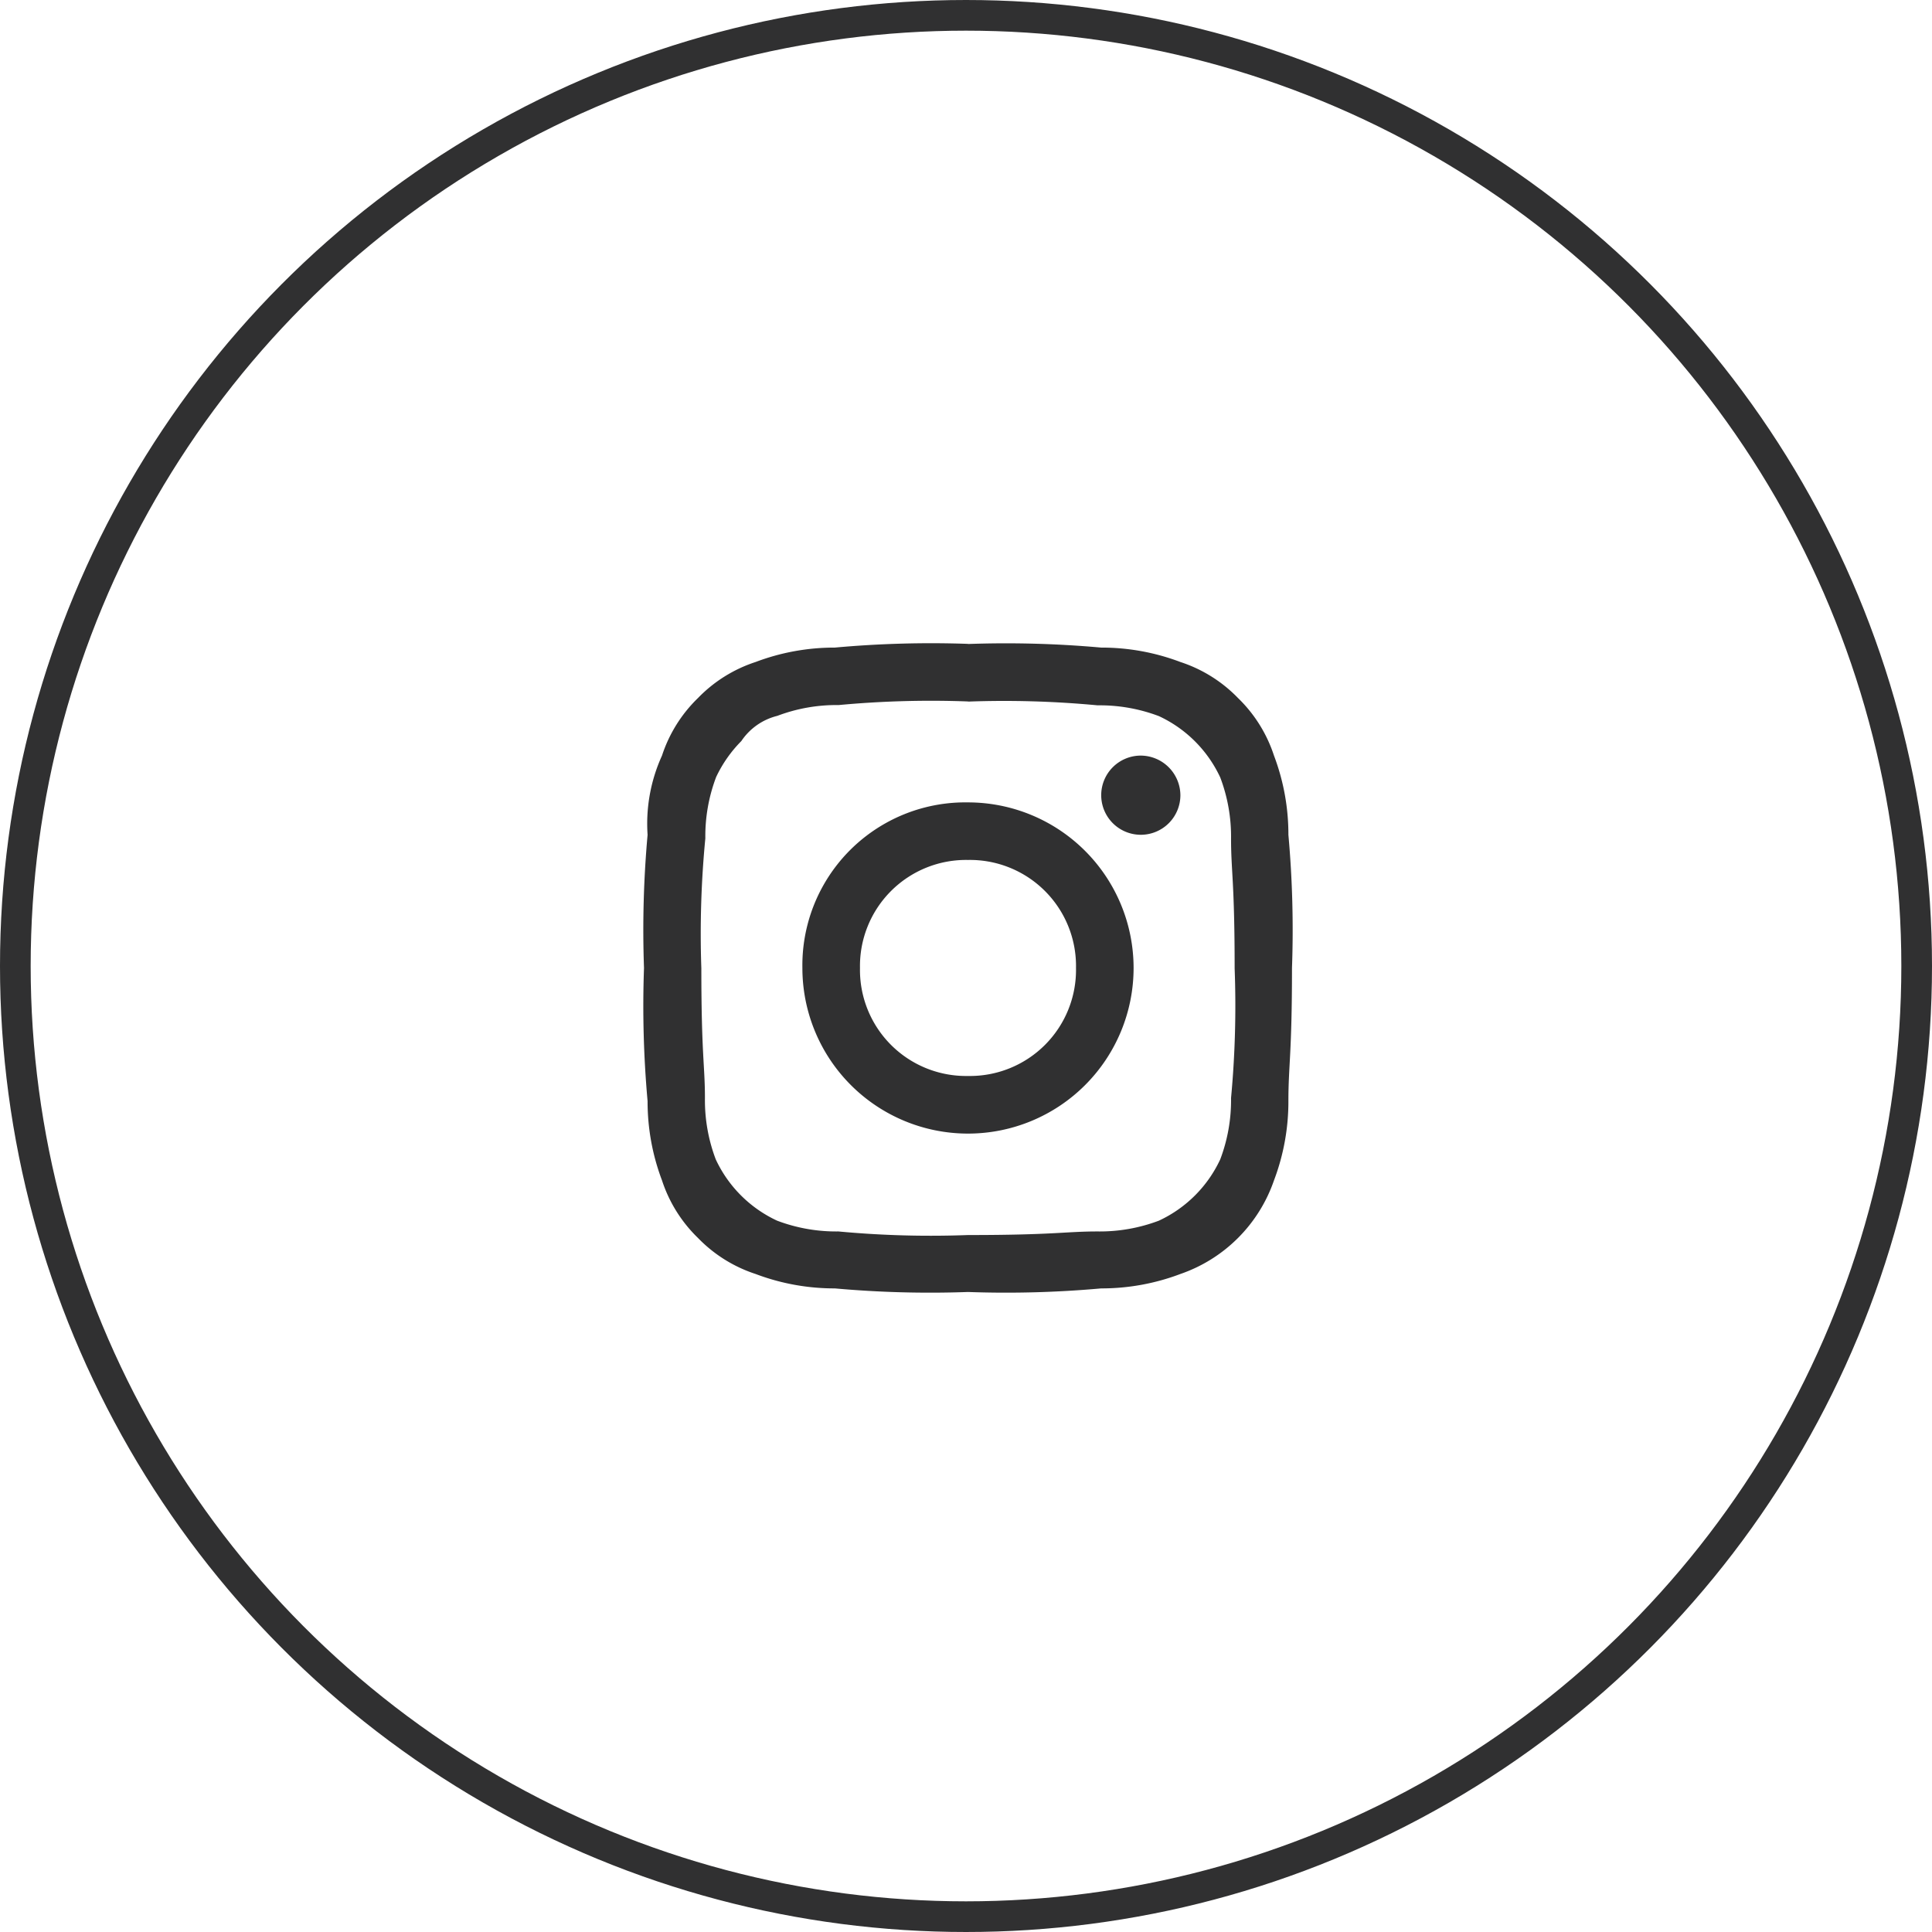 <?xml version="1.0" encoding="UTF-8"?>
<svg xmlns="http://www.w3.org/2000/svg" width="63" height="63" viewBox="0 0 63 63">
  <g transform="translate(-273 -5656.311)">
    <g transform="translate(273 5656.311)" fill="none" stroke="#303031" stroke-width="1">
      <circle cx="31.5" cy="31.5" r="31.5" stroke="none"></circle>
      <circle cx="31.5" cy="31.5" r="31" fill="none"></circle>
    </g>
    <path d="M10.565,1.878A32.394,32.394,0,0,1,14.791,2a5.445,5.445,0,0,1,2,.352,4.123,4.123,0,0,1,2,2,5.445,5.445,0,0,1,.352,2c0,1.056.117,1.409.117,4.226a32.394,32.394,0,0,1-.117,4.226,5.445,5.445,0,0,1-.352,2,4.123,4.123,0,0,1-2,2,5.445,5.445,0,0,1-2,.352c-1.056,0-1.409.117-4.226.117a32.394,32.394,0,0,1-4.226-.117,5.445,5.445,0,0,1-2-.352,4.123,4.123,0,0,1-2-2,5.445,5.445,0,0,1-.352-2c0-1.056-.117-1.409-.117-4.226A32.394,32.394,0,0,1,2,6.339a5.445,5.445,0,0,1,.352-2,4.216,4.216,0,0,1,.822-1.174,1.985,1.985,0,0,1,1.174-.822,5.445,5.445,0,0,1,2-.352,32.394,32.394,0,0,1,4.226-.117m0-1.878A34.685,34.685,0,0,0,6.222.117a7.247,7.247,0,0,0-2.583.47A4.6,4.6,0,0,0,1.761,1.761,4.6,4.6,0,0,0,.587,3.639a5.349,5.349,0,0,0-.47,2.583A34.685,34.685,0,0,0,0,10.565a34.685,34.685,0,0,0,.117,4.343,7.247,7.247,0,0,0,.47,2.583,4.6,4.6,0,0,0,1.174,1.878,4.6,4.6,0,0,0,1.878,1.174,7.247,7.247,0,0,0,2.583.47,34.684,34.684,0,0,0,4.343.117,34.684,34.684,0,0,0,4.343-.117,7.247,7.247,0,0,0,2.583-.47,4.925,4.925,0,0,0,3.052-3.052,7.247,7.247,0,0,0,.47-2.583c0-1.174.117-1.526.117-4.343a34.684,34.684,0,0,0-.117-4.343,7.247,7.247,0,0,0-.47-2.583,4.6,4.6,0,0,0-1.174-1.878A4.6,4.6,0,0,0,17.491.587a7.247,7.247,0,0,0-2.583-.47A34.685,34.685,0,0,0,10.565,0m0,5.165a5.313,5.313,0,0,0-5.4,5.4,5.4,5.4,0,1,0,5.4-5.4m0,8.921a3.459,3.459,0,0,1-3.522-3.522,3.459,3.459,0,0,1,3.522-3.522,3.459,3.459,0,0,1,3.522,3.522,3.459,3.459,0,0,1-3.522,3.522M16.2,3.639A1.291,1.291,0,1,0,17.491,4.93,1.3,1.3,0,0,0,16.2,3.639" transform="translate(294 5677.311)" fill="#303031" fill-rule="evenodd"></path>
  </g>
</svg>